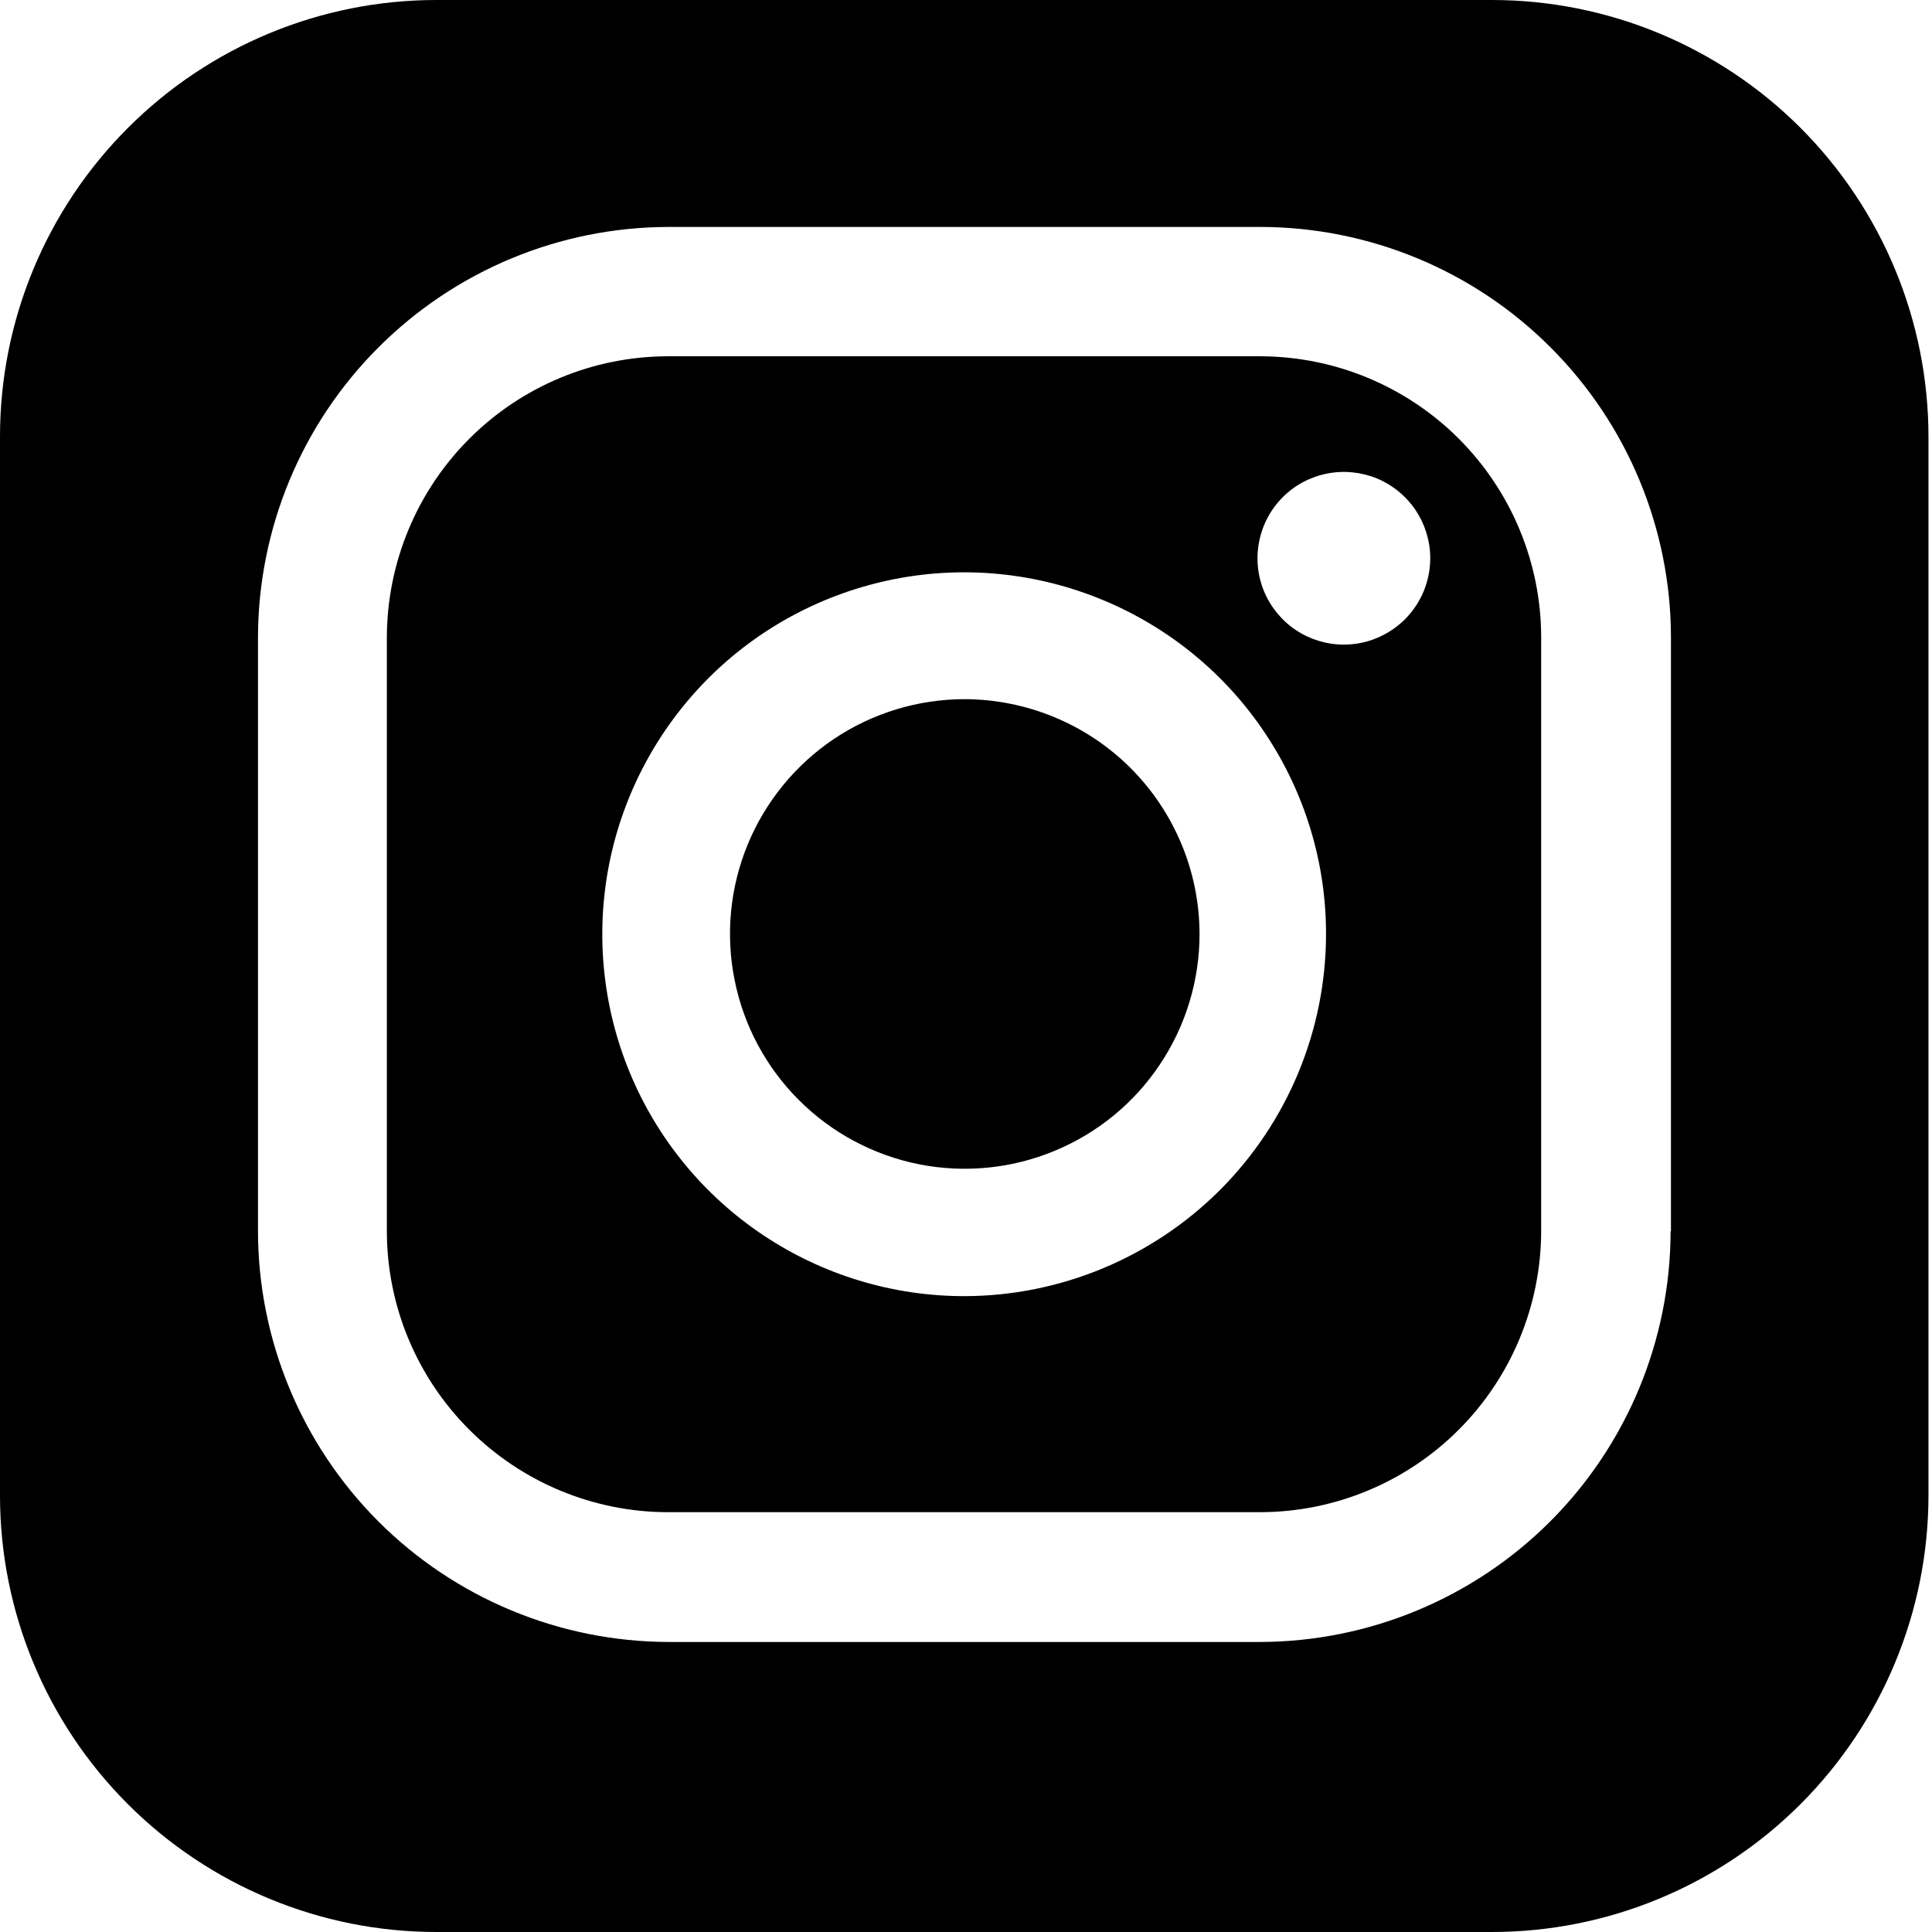 <svg width="17" height="17" viewBox="0 0 17 17" fill="none" xmlns="http://www.w3.org/2000/svg">
<path d="M8.485 6.152C8.076 6.153 7.677 6.275 7.338 6.502C6.999 6.73 6.735 7.053 6.579 7.431C6.424 7.808 6.383 8.223 6.464 8.624C6.544 9.024 6.741 9.392 7.03 9.68C7.319 9.969 7.687 10.165 8.088 10.245C8.489 10.324 8.904 10.283 9.281 10.126C9.658 9.97 9.981 9.705 10.207 9.365C10.434 9.026 10.555 8.626 10.555 8.218C10.554 7.67 10.335 7.145 9.947 6.757C9.559 6.37 9.033 6.153 8.485 6.152Z" fill="black"/>
<path d="M11.089 3.135H5.879C5.223 3.135 4.594 3.396 4.13 3.86C3.666 4.324 3.405 4.954 3.404 5.61V10.835C3.405 11.491 3.667 12.119 4.131 12.582C4.595 13.045 5.224 13.306 5.879 13.306H11.089C11.744 13.305 12.372 13.044 12.835 12.581C13.298 12.118 13.559 11.49 13.561 10.835V5.61C13.561 4.954 13.3 4.325 12.837 3.861C12.373 3.397 11.745 3.136 11.089 3.135ZM8.484 11.405C7.854 11.405 7.239 11.218 6.715 10.868C6.191 10.518 5.783 10.021 5.542 9.439C5.301 8.857 5.238 8.216 5.361 7.599C5.484 6.981 5.788 6.414 6.233 5.968C6.678 5.523 7.246 5.22 7.864 5.097C8.481 4.974 9.122 5.038 9.703 5.279C10.285 5.52 10.783 5.928 11.132 6.452C11.482 6.976 11.669 7.591 11.668 8.221C11.667 9.065 11.331 9.874 10.735 10.471C10.137 11.068 9.328 11.404 8.484 11.405ZM11.824 5.672C11.674 5.672 11.527 5.627 11.402 5.544C11.277 5.46 11.18 5.341 11.122 5.202C11.065 5.063 11.05 4.911 11.08 4.763C11.109 4.616 11.181 4.481 11.288 4.374C11.394 4.268 11.53 4.196 11.677 4.167C11.824 4.138 11.977 4.153 12.116 4.21C12.255 4.268 12.373 4.365 12.457 4.49C12.54 4.615 12.585 4.762 12.585 4.912C12.585 5.012 12.565 5.111 12.527 5.203C12.489 5.295 12.432 5.379 12.362 5.45C12.291 5.52 12.207 5.576 12.115 5.614C12.023 5.653 11.924 5.672 11.824 5.672Z" fill="black"/>
<path d="M13.128 0H3.84C2.822 0 1.845 0.405 1.125 1.126C0.405 1.846 0 2.822 0 3.841V13.16C0 14.178 0.405 15.155 1.125 15.875C1.845 16.595 2.822 17 3.84 17H13.128C14.146 17 15.123 16.595 15.843 15.875C16.563 15.155 16.968 14.178 16.969 13.16V3.841C16.968 2.822 16.563 1.846 15.843 1.125C15.123 0.405 14.146 0 13.128 0ZM14.7 10.835C14.698 11.793 14.317 12.71 13.641 13.387C12.964 14.064 12.047 14.445 11.09 14.448H5.88C4.923 14.445 4.006 14.064 3.329 13.387C2.653 12.71 2.272 11.793 2.27 10.835V5.612C2.271 4.655 2.651 3.736 3.328 3.059C4.005 2.381 4.922 1.999 5.88 1.997H11.09C12.048 1.998 12.967 2.379 13.644 3.057C14.322 3.735 14.703 4.654 14.703 5.612V10.835H14.7Z" fill="black"/>
</svg>
